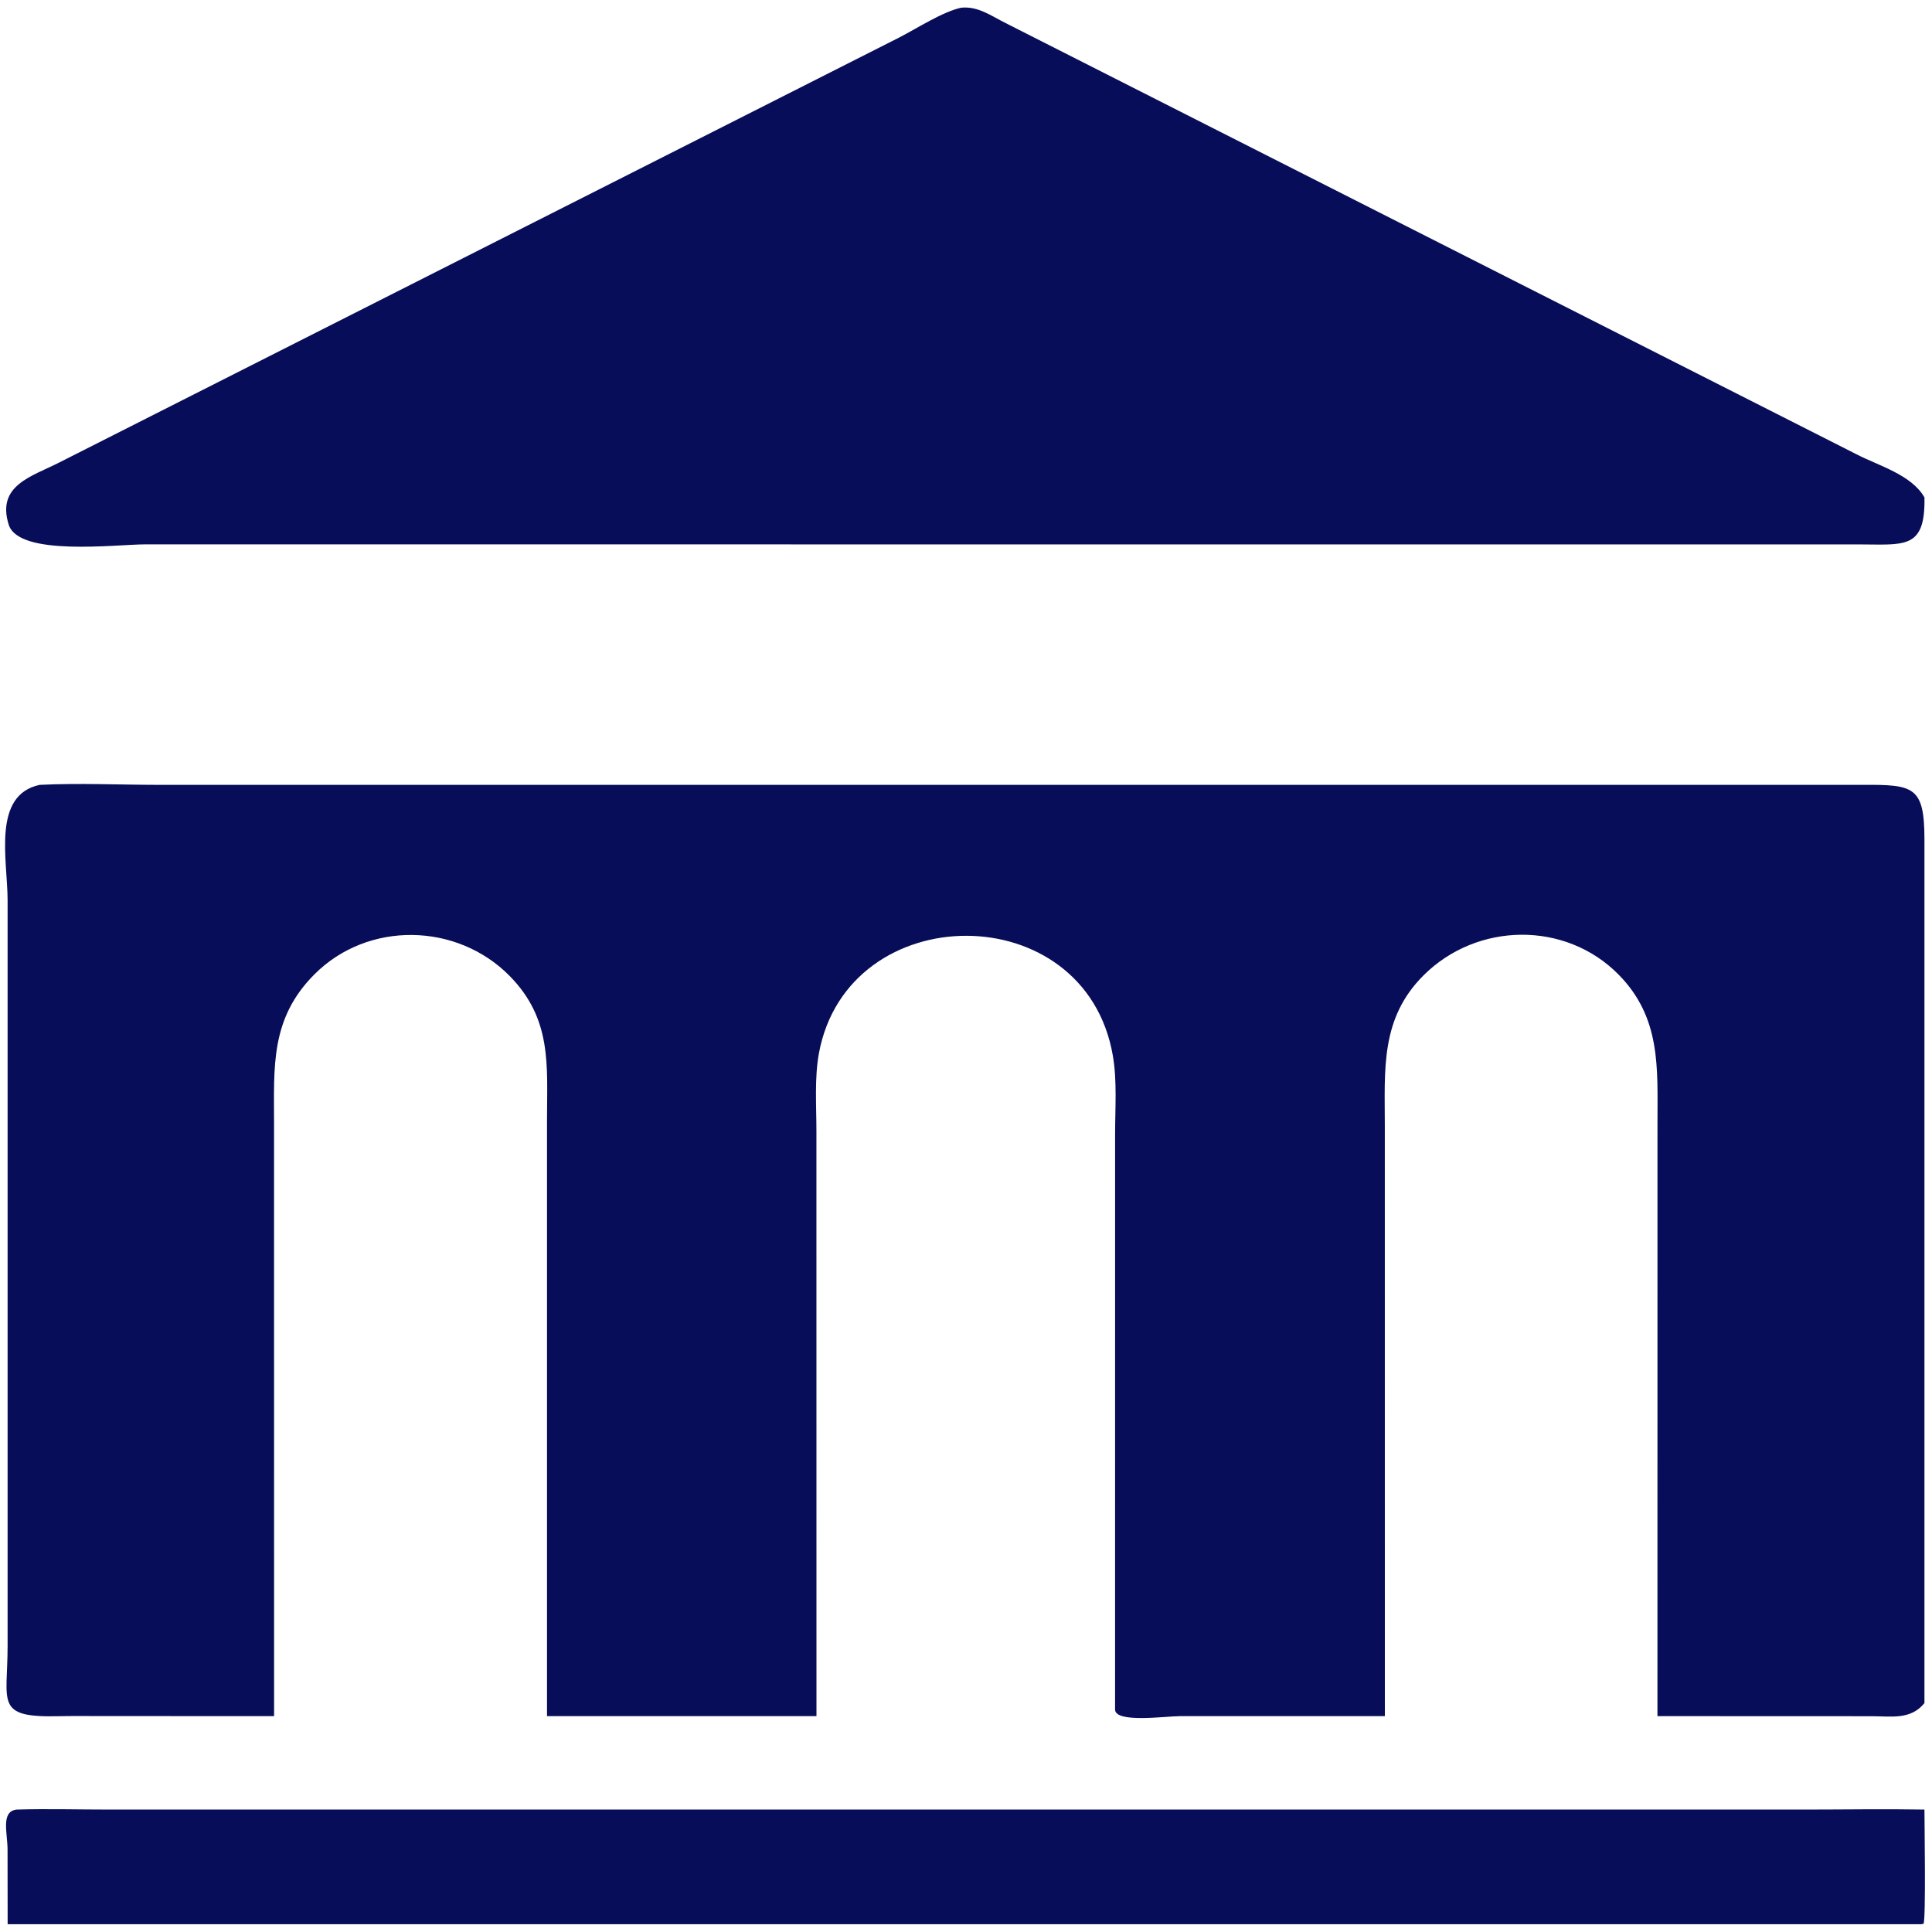 <?xml version="1.0" encoding="UTF-8"?> <svg xmlns="http://www.w3.org/2000/svg" width="45" height="45" viewBox="0 0 45 45" fill="none"><g clip-path="url(#clip0_2828_161)"><path d="M0.39 42.148C1.103 42.128 1.823 42.148 2.537 42.148L42.04 42.148C42.968 42.148 43.897 42.132 44.824 42.148C44.824 42.46 44.861 44.707 44.802 44.81L44.742 44.819H0.178L0.176 43.082C0.176 42.695 0.012 42.19 0.39 42.148Z" fill="#070D58"></path><path d="M22.385 0.18C22.777 0.137 23.092 0.373 23.428 0.54L43.237 10.579C43.76 10.85 44.519 11.055 44.824 11.585C44.849 12.813 44.348 12.68 43.274 12.68L22.643 12.68L3.385 12.679C2.715 12.679 0.439 12.969 0.203 12.221C-0.086 11.301 0.742 11.099 1.373 10.776L20.944 0.874C21.355 0.663 21.954 0.274 22.385 0.18Z" fill="#070D58"></path><path d="M0.924 18.281C1.846 18.236 2.776 18.28 3.699 18.281L43.394 18.281C44.574 18.273 44.821 18.324 44.824 19.536L44.824 39.668C44.508 40.058 44.067 39.977 43.616 39.974L38.605 39.972L38.606 26.157C38.606 24.865 38.689 23.707 37.704 22.704C36.464 21.442 34.404 21.477 33.16 22.715C32.146 23.723 32.255 24.912 32.255 26.228L32.256 39.972L27.491 39.972C27.152 39.972 25.98 40.141 25.972 39.82L25.973 26.402C25.973 25.812 26.021 25.173 25.921 24.592C25.278 20.852 19.748 20.898 19.075 24.529C18.968 25.11 19.016 25.756 19.016 26.346L19.017 39.972H12.741L12.741 26.081C12.743 24.803 12.857 23.736 11.873 22.734C10.646 21.486 8.573 21.446 7.328 22.69C6.291 23.726 6.383 24.846 6.383 26.183L6.384 39.972L2.317 39.971C2 39.97 1.682 39.967 1.365 39.974C-0.127 40.008 0.177 39.665 0.177 38.341L0.177 20.965C0.176 20.032 -0.192 18.52 0.924 18.281Z" fill="#070D58"></path></g><defs><clipPath id="clip0_2828_161"><rect width="45" height="45" fill="white"></rect></clipPath></defs></svg> 